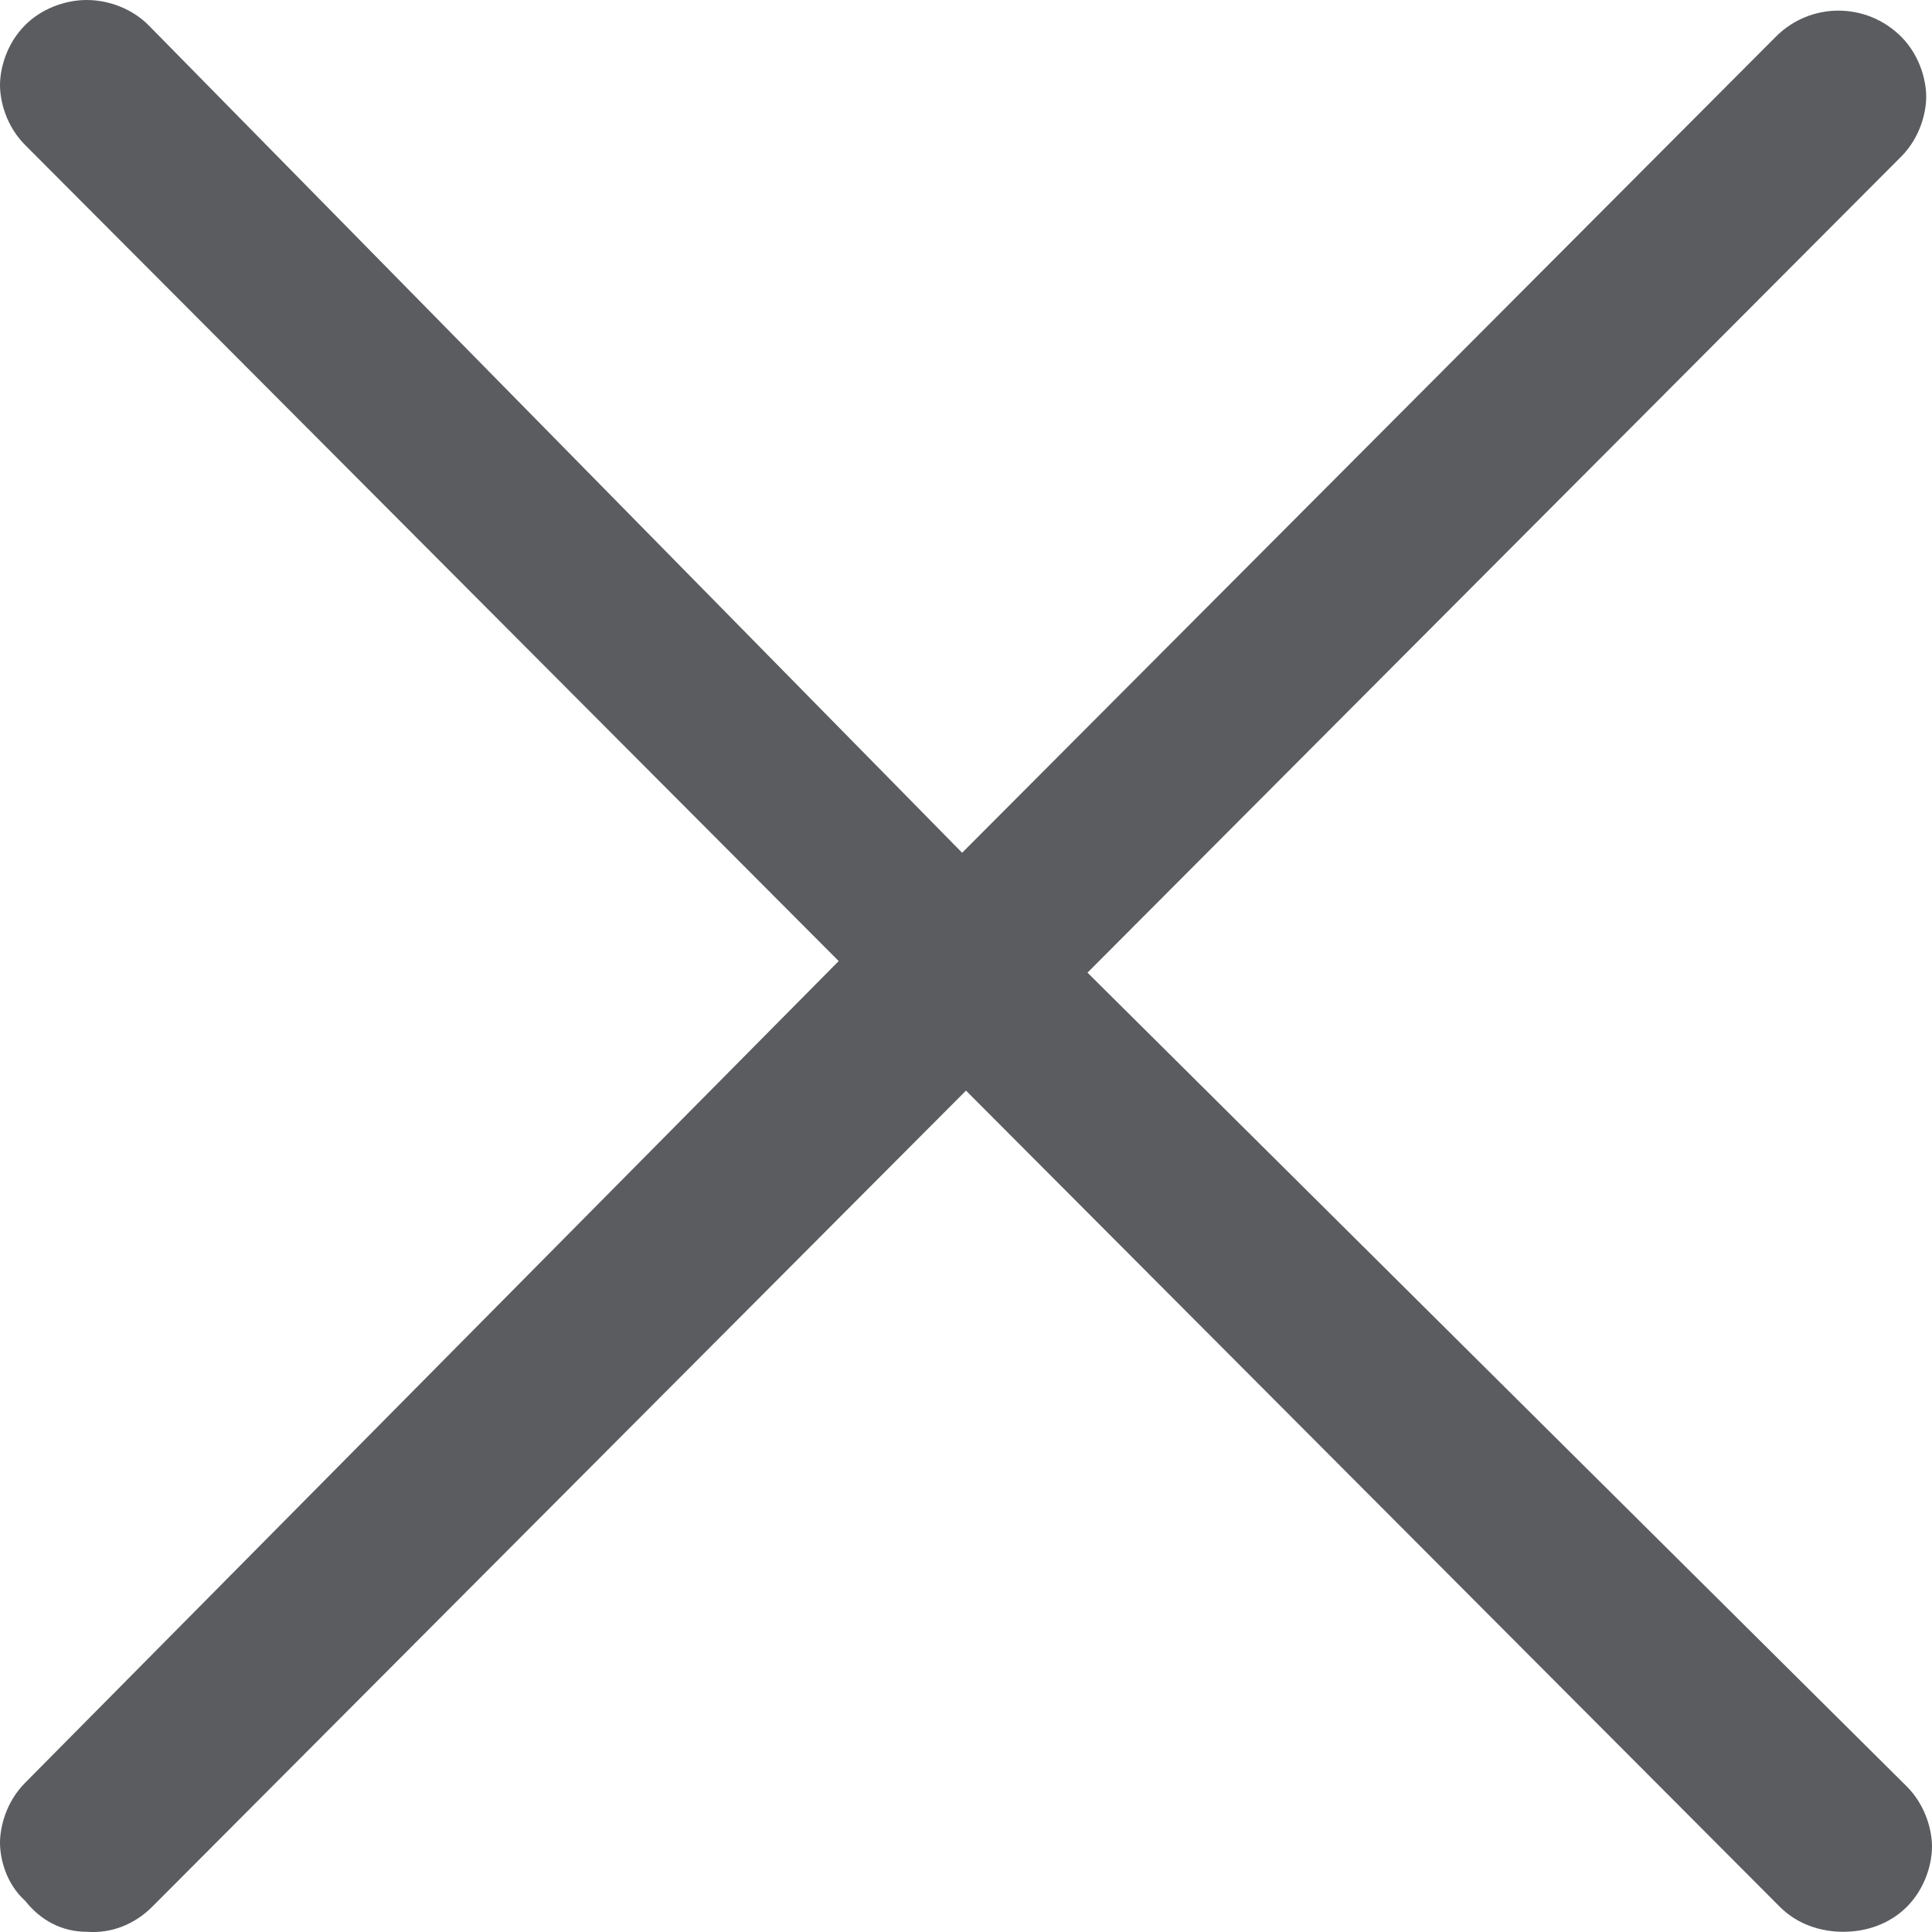 <svg width="18" height="18" viewBox="0 0 18 18" fill="none" xmlns="http://www.w3.org/2000/svg">
<path d="M10.132 9.062L17.713 1.459C17.892 1.279 17.946 1.045 17.946 0.901C17.946 0.757 17.892 0.522 17.713 0.342C17.389 0.018 16.868 0.018 16.545 0.342L8.964 7.945L1.383 0.234C1.24 0.09 1.024 0 0.808 0C0.593 0 0.377 0.09 0.234 0.234C0.054 0.414 0 0.649 0 0.793C0 0.937 0.054 1.171 0.234 1.351L7.814 8.954L0.234 16.61C0.054 16.791 0 17.025 0 17.169C0 17.313 0.054 17.547 0.234 17.709C0.377 17.89 0.575 17.998 0.808 17.998C1.042 18.016 1.257 17.926 1.419 17.764L9 10.161L16.581 17.764C16.742 17.926 16.958 17.998 17.174 17.998C17.389 17.998 17.605 17.926 17.767 17.764C17.946 17.583 18 17.349 18 17.205C18 17.061 17.946 16.827 17.767 16.646L10.132 9.062Z" fill="#5A5C60"/>
</svg>

